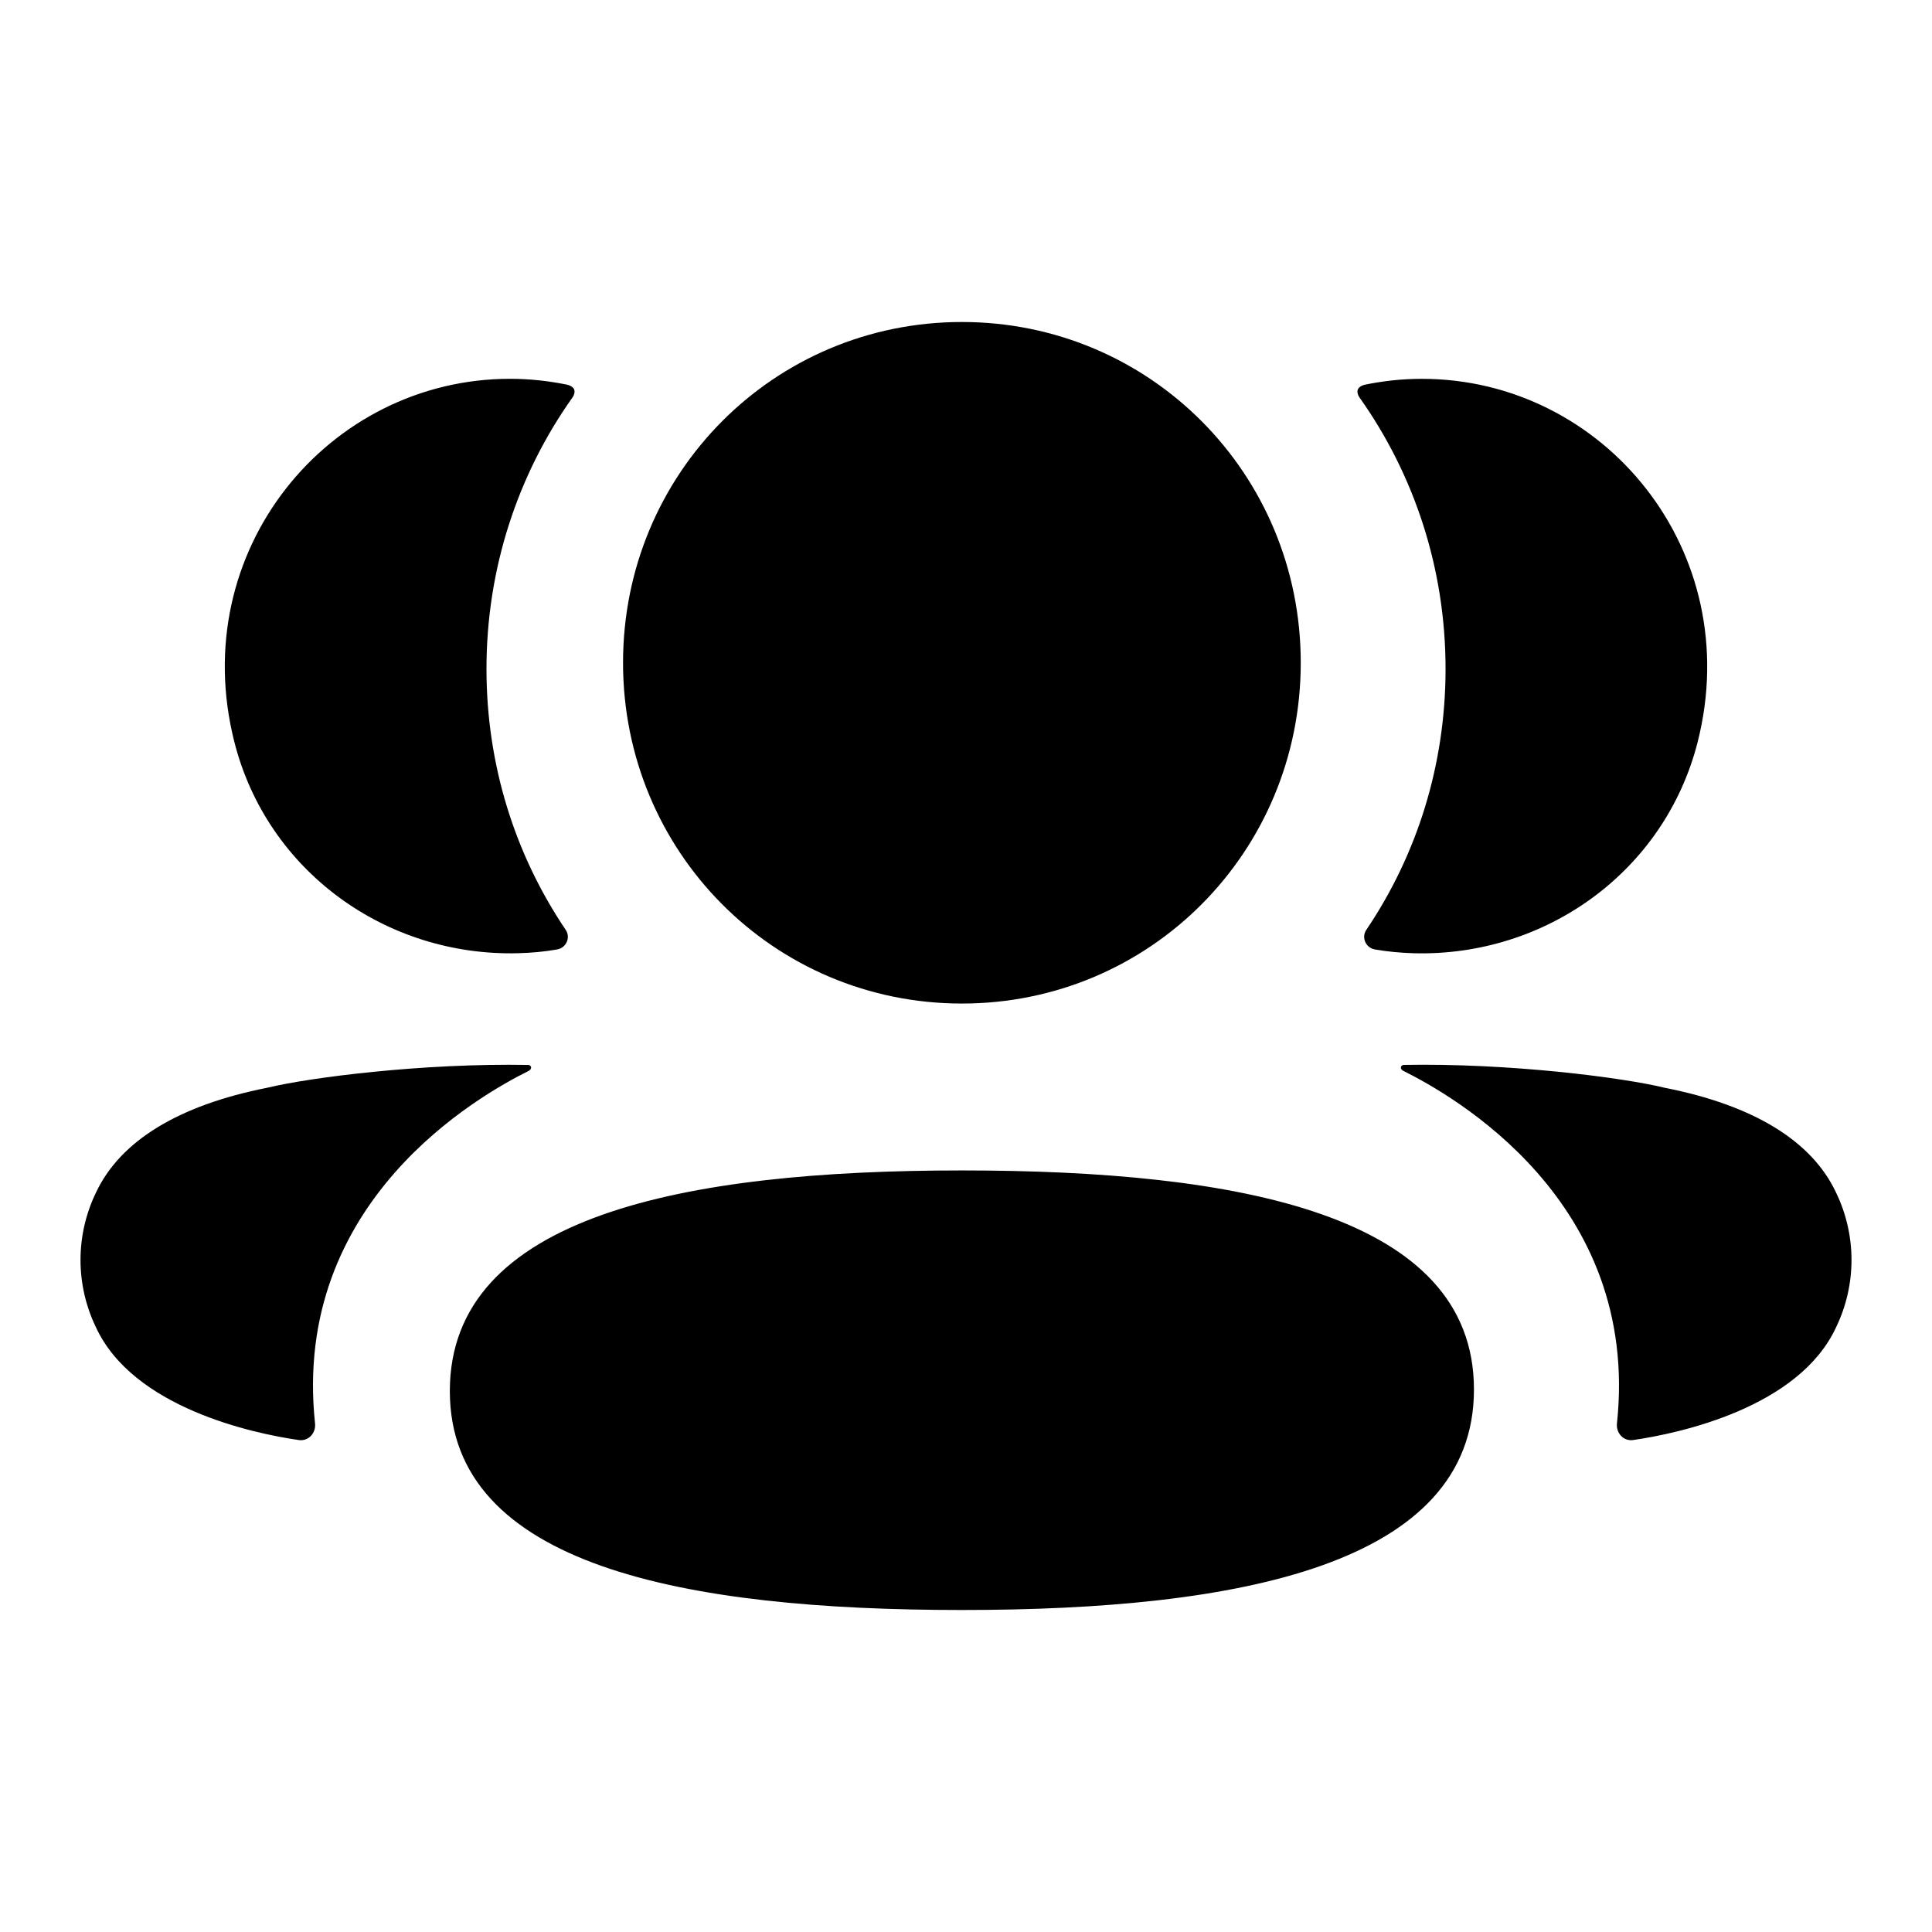 <svg xmlns="http://www.w3.org/2000/svg" width="60" height="60" viewBox="0 0 60 60" fill="none"><path d="M29.873 36.349C38.45 36.349 45.775 37.709 45.775 43.151C45.775 48.59 38.498 50 29.873 50C21.295 50 13.97 48.64 13.97 43.2C13.97 37.758 21.248 36.349 29.873 36.349ZM43.588 33.072C46.867 33.011 50.393 33.462 51.696 33.781C54.456 34.324 56.271 35.432 57.023 37.042C57.659 38.363 57.659 39.897 57.023 41.216C55.873 43.713 52.163 44.514 50.722 44.721C50.424 44.767 50.185 44.508 50.216 44.208C50.952 37.289 45.094 34.009 43.579 33.255C43.514 33.221 43.5 33.169 43.507 33.138C43.512 33.115 43.538 33.079 43.588 33.072ZM16.414 33.073C16.463 33.08 16.488 33.116 16.492 33.136C16.499 33.17 16.486 33.219 16.423 33.255C14.905 34.01 9.047 37.29 9.784 44.207C9.815 44.508 9.578 44.765 9.28 44.722C7.838 44.515 4.129 43.714 2.978 41.217C2.341 39.895 2.341 38.364 2.978 37.042C3.731 35.433 5.544 34.325 8.304 33.78C9.609 33.463 13.132 33.012 16.414 33.073ZM29.873 10C35.713 10 40.396 14.706 40.396 20.582C40.396 26.456 35.713 31.166 29.873 31.166C24.032 31.166 19.349 26.456 19.349 20.582C19.349 14.706 24.032 10 29.873 10ZM44.158 11.765C49.8 11.765 54.23 17.103 52.721 23.049C51.702 27.052 48.015 29.712 43.908 29.604C43.496 29.592 43.091 29.554 42.699 29.486C42.415 29.437 42.271 29.115 42.433 28.876C44 26.557 44.893 23.768 44.893 20.773C44.893 17.648 43.917 14.735 42.222 12.346C42.169 12.271 42.128 12.156 42.182 12.071C42.227 12.001 42.309 11.965 42.388 11.947C42.959 11.83 43.545 11.765 44.158 11.765ZM15.84 11.764C16.453 11.764 17.04 11.83 17.613 11.947C17.689 11.965 17.774 12.003 17.819 12.071C17.87 12.156 17.832 12.271 17.778 12.345C16.084 14.734 15.108 17.648 15.108 20.773C15.108 23.767 16.001 26.557 17.568 28.876C17.729 29.115 17.586 29.437 17.302 29.486C16.908 29.556 16.505 29.592 16.093 29.603C11.985 29.711 8.298 27.052 7.28 23.049C5.769 17.103 10.199 11.764 15.84 11.764Z" fill="black"></path></svg>